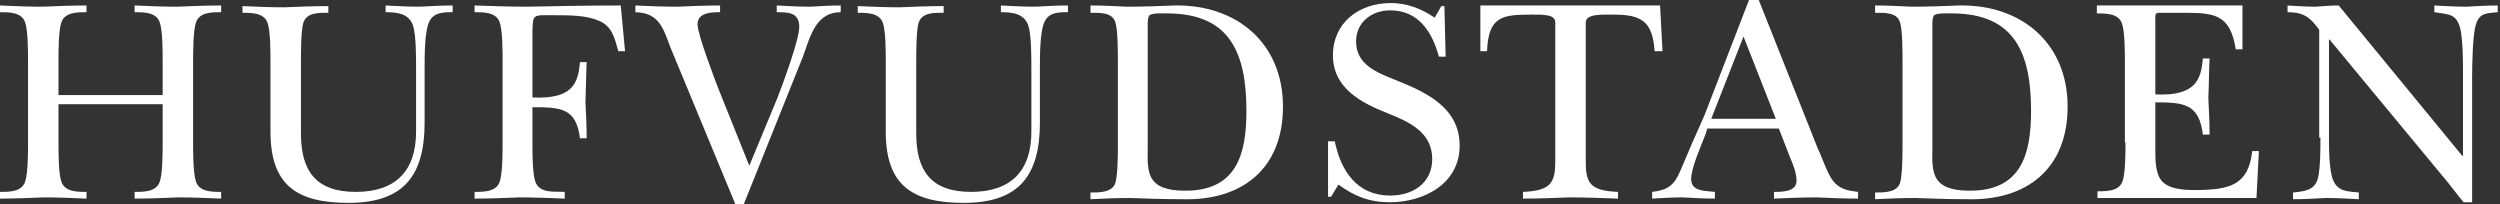 <svg width="294" height="24" viewBox="0 0 294 24" fill="none" xmlns="http://www.w3.org/2000/svg">
<rect x="0" y="0" width="294" height="24" fill="#333333" stroke="none"/>
<path fill-rule="evenodd" clip-rule="evenodd" d="M201.242 13.97H208.836L205.039 4.299L201.242 13.97ZM200.812 15.045L200.525 15.905C200.024 17.194 198.878 19.773 198.878 21.063C198.878 22.567 200.597 22.424 201.672 22.567V23.355C200.382 23.355 199.164 23.284 197.875 23.212C196.657 23.212 195.51 23.284 194.293 23.355V22.567C196.155 22.352 196.872 21.779 197.588 20.131C198.519 17.91 199.451 15.761 200.454 13.54L205.684 0H206.83L213.779 17.481C214.209 18.34 214.925 20.49 215.57 21.278C216.358 22.281 217.361 22.424 218.507 22.567V23.355C216.86 23.355 215.212 23.284 213.636 23.212C211.988 23.212 210.269 23.284 208.621 23.355V22.567C209.552 22.567 211.272 22.567 211.272 21.278C211.272 20.418 210.913 19.415 210.555 18.627L209.194 15.116H200.812V15.045Z" fill="white"/>
<path fill-rule="evenodd" clip-rule="evenodd" d="M227.248 2.866V17.337C227.248 18.484 227.105 20.131 227.821 21.134C228.609 22.281 230.4 22.424 231.69 22.424C237.708 22.424 238.854 18.125 238.854 13.039C238.854 6.233 236.919 1.576 229.54 1.576C229.111 1.576 227.821 1.504 227.463 1.791C227.248 2.006 227.248 2.579 227.248 2.866ZM223.737 16.836V7.236C223.737 6.161 223.737 3.582 223.451 2.651C223.093 1.433 221.66 1.504 220.513 1.504V0.645C221.946 0.645 223.379 0.716 224.812 0.788C226.675 0.788 228.537 0.716 230.4 0.645C237.636 0.502 243.152 5.015 243.152 12.537C243.152 19.845 238.352 23.642 231.26 23.427C229.254 23.427 227.176 23.355 225.17 23.284C223.594 23.284 222.018 23.355 220.513 23.427V22.639C221.588 22.639 223.093 22.639 223.451 21.493C223.737 20.49 223.737 17.982 223.737 16.836Z" fill="white"/>
<path d="M73.003 0.645C69.349 0.645 65.624 0.716 61.97 0.788C59.964 0.788 57.887 0.716 55.809 0.645V1.433C56.884 1.433 58.316 1.433 58.746 2.579C59.105 3.51 59.105 6.018 59.105 7.164V16.836C59.105 17.91 59.105 20.49 58.746 21.421C58.316 22.567 56.884 22.567 55.809 22.567V23.355C57.6 23.355 59.319 23.284 61.111 23.212C62.83 23.212 64.621 23.284 66.412 23.355V22.567C65.194 22.495 63.546 22.782 62.973 21.421C62.615 20.49 62.615 17.982 62.615 16.907V12.609C65.91 12.609 67.773 12.681 68.203 16.263H68.991C68.991 14.83 68.919 13.397 68.848 11.964C68.919 10.388 68.919 8.812 68.991 7.307H68.203C67.988 9.815 67.343 11.678 62.615 11.463V3.725C62.687 1.576 62.615 1.791 65.337 1.791C66.985 1.791 68.919 1.791 70.424 2.436C72 3.081 72.287 4.513 72.716 6.018H73.504L73.003 0.645Z" fill="white"/>
<path d="M49.934 7.881C49.934 6.519 49.934 3.869 50.436 2.651C50.937 1.433 52.155 1.433 53.23 1.433V0.645C51.94 0.645 50.651 0.716 49.361 0.788C48 0.788 46.71 0.716 45.349 0.645V1.433C46.71 1.433 48.072 1.576 48.573 3.009C48.931 4.084 48.931 6.734 48.931 7.952V15.475C48.931 20.06 46.567 22.567 41.839 22.567C37.11 22.567 35.391 20.06 35.391 15.69V7.236C35.391 6.161 35.391 3.582 35.678 2.651C36.108 1.433 37.54 1.504 38.615 1.504V0.716C36.895 0.716 35.176 0.788 33.385 0.86C31.737 0.86 30.09 0.788 28.513 0.716V1.504C29.588 1.504 31.021 1.504 31.451 2.651C31.809 3.582 31.809 6.09 31.809 7.236V15.475C31.809 21.707 34.818 23.857 40.979 23.857C47.498 23.857 49.934 20.633 49.934 14.4V7.881Z" fill="white"/>
<path d="M6.878 12.251H19.128V16.836C19.128 17.91 19.128 20.49 18.77 21.421C18.34 22.567 16.907 22.567 15.833 22.567V23.355C17.552 23.355 19.272 23.284 20.991 23.212C22.639 23.212 24.358 23.284 26.006 23.355V22.567C24.931 22.567 23.498 22.567 23.069 21.421C22.71 20.49 22.71 17.982 22.71 16.836V7.164C22.71 6.09 22.71 3.51 23.069 2.579C23.498 1.433 24.931 1.433 26.006 1.433V0.645C24.287 0.645 22.567 0.716 20.848 0.788C19.128 0.788 17.481 0.716 15.833 0.645V1.433C16.907 1.433 18.34 1.433 18.77 2.579C19.128 3.51 19.128 6.018 19.128 7.164V11.176H6.878V7.164C6.878 6.09 6.878 3.51 7.236 2.579C7.666 1.433 9.099 1.433 10.173 1.433V0.645C8.454 0.645 6.734 0.716 4.943 0.788C3.296 0.788 1.648 0.716 0 0.645V1.433C1.075 1.433 2.507 1.433 2.937 2.579C3.296 3.51 3.296 6.018 3.296 7.164V16.836C3.296 17.91 3.296 20.49 2.937 21.421C2.507 22.567 1.075 22.567 0 22.567V23.355C1.719 23.355 3.439 23.284 5.158 23.212C6.806 23.212 8.525 23.284 10.173 23.355V22.567C9.099 22.567 7.666 22.567 7.236 21.421C6.878 20.49 6.878 17.982 6.878 16.836V12.251Z" fill="white"/>
<path d="M86.472 24H87.475L94.424 6.663C95.284 4.299 95.928 1.433 98.866 1.433V0.645C97.648 0.645 96.43 0.716 95.284 0.788C93.994 0.788 92.704 0.716 91.343 0.645V1.433C92.633 1.433 93.994 1.433 93.994 3.152C93.994 4.657 92.06 9.887 91.415 11.534L88.119 19.487L84.609 10.746C84.036 9.313 82.03 4.012 82.03 2.866C82.03 1.433 83.749 1.433 84.681 1.433V0.645C82.961 0.645 81.313 0.716 79.594 0.788C77.946 0.788 76.37 0.716 74.722 0.645V1.433C77.588 1.504 78.018 3.439 78.878 5.66L86.472 24Z" fill="white"/>
<path d="M122.293 7.881C122.293 6.519 122.293 3.869 122.794 2.651C123.296 1.433 124.513 1.433 125.588 1.433V0.645C124.299 0.645 123.009 0.716 121.719 0.788C120.358 0.788 119.069 0.716 117.707 0.645V1.433C119.069 1.433 120.43 1.576 120.931 3.009C121.29 4.084 121.29 6.734 121.29 7.952V15.475C121.29 20.06 118.925 22.567 114.197 22.567C109.469 22.567 107.749 20.06 107.749 15.69V7.236C107.749 6.161 107.749 3.582 108.036 2.651C108.466 1.433 109.899 1.504 110.973 1.504V0.716C109.254 0.716 107.534 0.788 105.743 0.86C104.096 0.86 102.448 0.788 100.872 0.716V1.504C101.946 1.504 103.379 1.504 103.809 2.651C104.167 3.582 104.167 6.09 104.167 7.236V15.475C104.167 21.707 107.176 23.857 113.337 23.857C119.857 23.857 122.293 20.633 122.293 14.4V7.881Z" fill="white"/>
<path fill-rule="evenodd" clip-rule="evenodd" d="M134.973 2.866V17.337C134.973 18.484 134.83 20.131 135.546 21.134C136.334 22.281 138.125 22.424 139.415 22.424C145.433 22.424 146.579 18.125 146.579 13.039C146.579 6.233 144.645 1.576 137.266 1.576C136.836 1.576 135.546 1.504 135.188 1.791C134.973 2.006 134.973 2.579 134.973 2.866ZM131.463 16.836V7.236C131.463 6.161 131.463 3.582 131.176 2.651C130.818 1.433 129.385 1.504 128.239 1.504V0.645C129.672 0.645 131.104 0.716 132.537 0.788C134.4 0.788 136.263 0.716 138.125 0.645C145.361 0.502 150.878 5.015 150.878 12.537C150.878 19.845 146.078 23.642 138.985 23.427C136.979 23.427 134.901 23.355 132.896 23.284C131.319 23.284 129.743 23.355 128.239 23.427V22.639C129.313 22.639 130.818 22.639 131.176 21.493C131.463 20.49 131.463 17.982 131.463 16.836Z" fill="white"/>
<path d="M156.179 23.14H156.537L157.397 21.707C159.26 23.069 161.051 23.785 163.415 23.785C167.427 23.785 171.654 21.636 171.654 17.122C171.654 12.609 167.642 10.818 164.06 9.385C161.91 8.525 159.475 7.594 159.475 4.872C159.475 2.651 161.266 1.218 163.487 1.218C166.854 1.218 168.43 3.797 169.218 6.663H170.006L169.863 0.716H169.504L168.716 2.078C167.14 1.003 165.421 0.358 163.558 0.358C159.833 0.358 156.752 2.651 156.752 6.519C156.752 10.388 160.119 12.107 163.2 13.325C165.707 14.328 168.43 15.546 168.43 18.698C168.43 21.492 166.209 22.997 163.487 22.997C159.546 22.997 157.684 20.06 156.967 16.621H156.179V23.14Z" fill="white"/>
<path d="M195.224 0.645H174.09V6.018H174.878C175.021 1.934 176.669 1.719 180.036 1.719C181.397 1.719 182.901 1.648 182.901 2.651V18.913C182.901 21.492 182.4 22.424 179.104 22.567V23.355C180.967 23.355 182.758 23.284 184.549 23.212C186.412 23.212 188.346 23.284 190.281 23.355V22.567C186.913 22.424 186.484 21.492 186.484 18.913V2.651C186.484 1.576 188.561 1.719 189.851 1.719C193.075 1.719 194.364 2.579 194.579 6.018H195.51L195.224 0.645Z" fill="white"/>
<path d="M249.958 16.764C249.958 17.839 249.958 20.418 249.6 21.349C249.17 22.495 247.737 22.495 246.663 22.495V23.284H265.361L265.648 17.767H264.86C264.43 21.851 262.066 22.281 258.484 22.352C257.122 22.352 254.973 22.352 254.113 21.134C253.469 20.275 253.469 18.698 253.469 17.695V12.036C256.764 12.036 258.627 12.179 259.057 15.833H259.845C259.845 14.4 259.773 12.967 259.701 11.534C259.773 9.958 259.773 8.382 259.845 6.878H259.057C258.842 9.385 258.197 11.319 253.469 11.104V2.937C253.469 1.433 253.325 1.504 254.328 1.504H256.836C260.49 1.504 262.281 1.719 262.925 5.803H263.713V0.645H246.591V1.576C247.666 1.576 249.098 1.576 249.528 2.722C249.887 3.654 249.887 6.161 249.887 7.307V16.764H249.958Z" fill="white"/>
<path d="M272.884 16.191C272.884 17.552 272.884 19.701 272.597 20.919C272.239 22.424 270.949 22.495 269.66 22.639V23.427C270.949 23.427 272.239 23.355 273.457 23.284C274.746 23.284 276.107 23.355 277.397 23.427V22.639C276.107 22.495 274.961 22.567 274.388 21.206C273.887 20.06 273.887 17.481 273.887 16.191V4.657H273.958L287.427 20.919C288.215 21.851 288.931 22.854 289.719 23.785H290.722V8.955C290.722 7.594 290.794 4.012 291.152 2.937C291.582 1.433 292.513 1.576 293.731 1.433V0.645C292.442 0.645 291.296 0.716 290.078 0.788C288.788 0.788 287.57 0.716 286.281 0.645V1.433C288 1.719 288.931 1.576 289.361 3.51C289.648 4.943 289.648 7.307 289.648 8.812V18.34H289.576L275.033 0.645C274.173 0.645 273.242 0.716 272.31 0.788C271.236 0.788 270.161 0.716 269.015 0.645V1.433C270.878 1.433 271.666 2.006 272.74 3.51V16.191H272.884Z" fill="white"/>
</svg>
